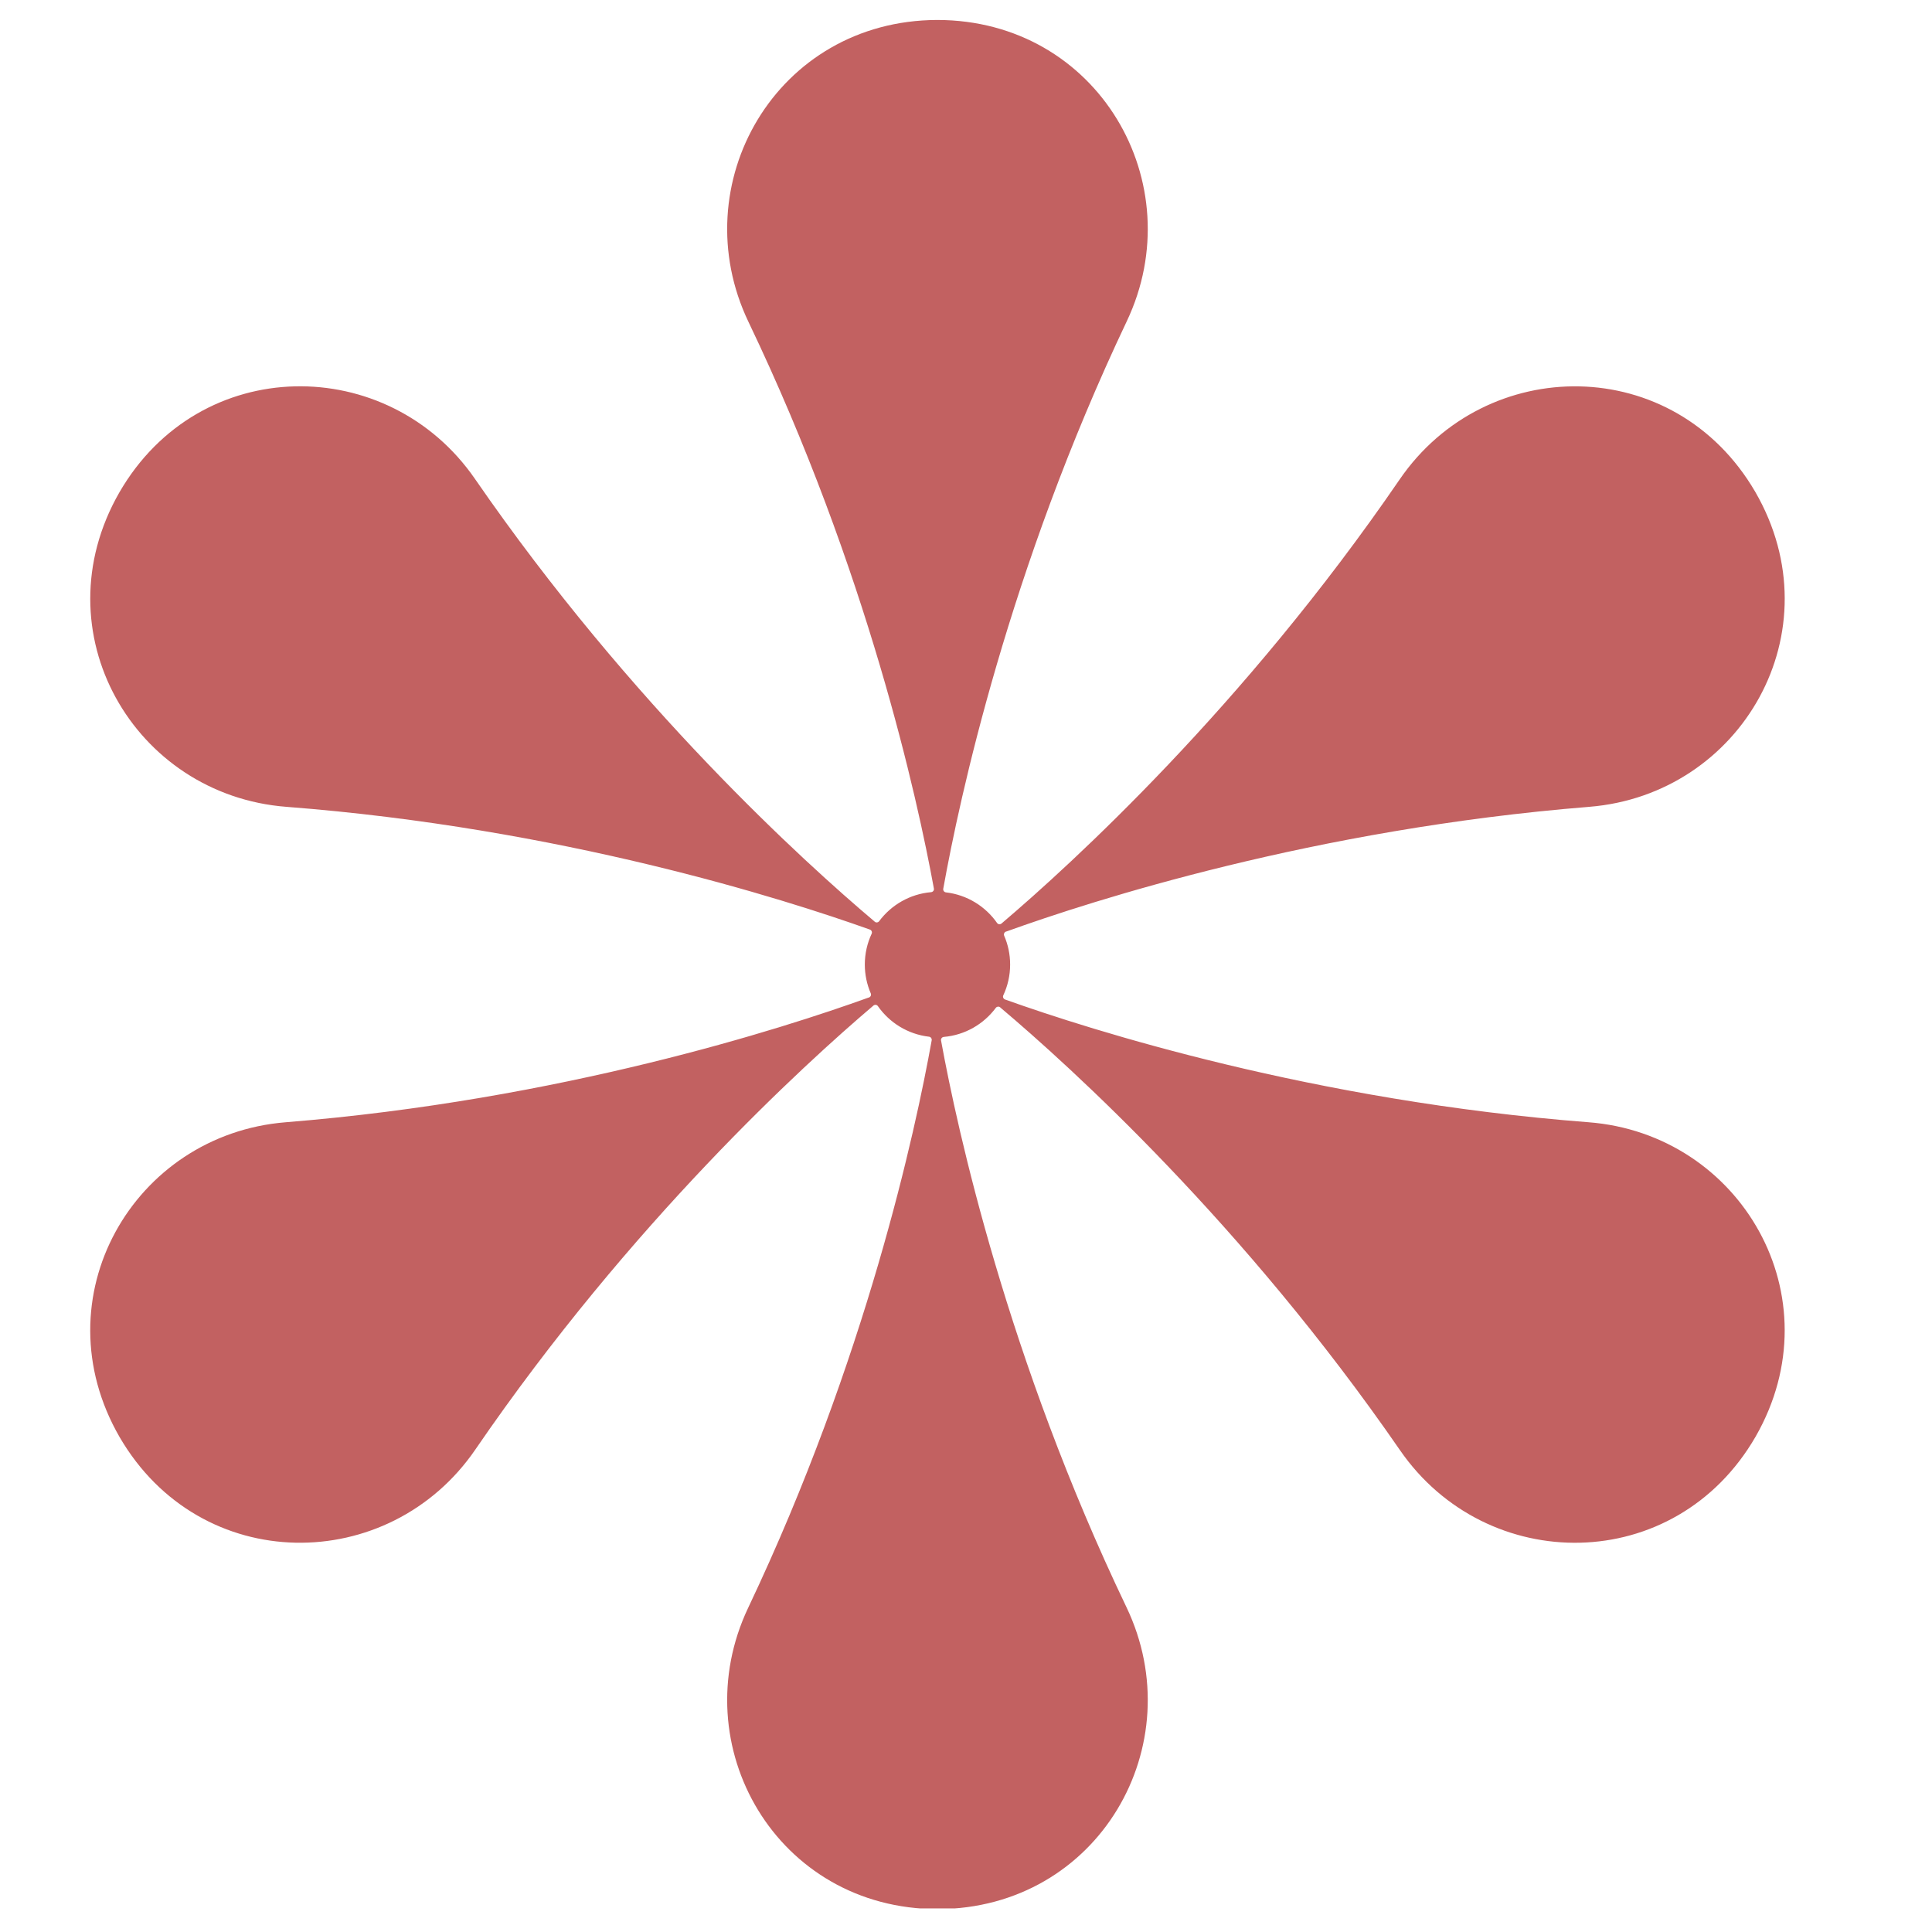<svg version="1.0" preserveAspectRatio="xMidYMid meet" height="900" viewBox="0 0 675 675" zoomAndPan="magnify" width="900" xmlns:xlink="http://www.w3.org/1999/xlink" xmlns="http://www.w3.org/2000/svg"><defs><clipPath id="37e1a5f0fd"><path clip-rule="nonzero" d="M 31 6.98 L 624 6.98 L 624 666.754 L 31 666.754 Z M 31 6.98"></path></clipPath></defs><g clip-path="url(#37e1a5f0fd)"><path fill-rule="nonzero" fill-opacity="1" d="M 555 392.09 C 459.023 384.695 381.125 359.898 351.348 349.277 C 351.309 349.262 351.27 349.25 351.234 349.238 C 350.59 349.055 350.246 348.352 350.531 347.746 C 352.062 344.48 352.918 340.836 352.918 336.992 C 352.918 333.414 352.176 330.012 350.84 326.926 C 350.582 326.32 350.91 325.609 351.551 325.453 C 351.617 325.438 351.684 325.418 351.754 325.395 C 381.492 314.672 459.305 289.605 555.258 281.887 C 608.379 277.609 641.398 220.598 613.273 171.883 C 584.98 123.262 519.098 123.578 488.984 167.547 C 434.594 246.969 374.168 302.031 350.082 322.508 C 350.047 322.535 350.016 322.566 349.984 322.594 C 349.508 323.059 348.734 323.012 348.355 322.469 C 344.301 316.664 337.879 312.633 330.492 311.777 C 329.832 311.699 329.414 311.062 329.57 310.418 C 329.578 310.379 329.586 310.34 329.594 310.301 C 335.18 279.176 352.379 199.23 393.668 112.25 C 416.523 64.094 383.66 6.977 327.406 6.977 C 271.156 7.168 238.484 64.398 261.508 112.477 C 303.094 199.312 320.57 279.199 326.258 310.309 C 326.266 310.34 326.27 310.371 326.277 310.402 C 326.426 311.035 325.961 311.645 325.309 311.703 C 317.887 312.348 311.375 316.188 307.16 321.84 C 306.77 322.367 305.988 322.434 305.535 321.957 C 305.488 321.906 305.438 321.859 305.379 321.812 C 281.223 301.418 220.609 246.562 165.949 167.324 C 135.688 123.457 69.801 123.367 41.676 172.086 C 13.719 220.895 46.93 277.797 100.066 281.891 C 196.039 289.281 273.938 314.078 303.719 324.703 C 303.758 324.715 303.797 324.727 303.832 324.738 C 304.477 324.926 304.82 325.625 304.535 326.234 C 303.004 329.5 302.148 333.145 302.148 336.988 C 302.148 340.566 302.891 343.969 304.223 347.055 C 304.484 347.66 304.152 348.367 303.516 348.523 C 303.445 348.539 303.379 348.559 303.312 348.586 C 273.574 359.309 195.758 384.371 99.809 392.094 C 46.688 396.367 13.668 453.383 41.793 502.098 C 70.086 550.715 135.969 550.402 166.082 506.434 C 220.473 427.012 280.898 371.949 304.984 351.473 C 305.02 351.441 305.051 351.414 305.078 351.387 C 305.559 350.922 306.328 350.965 306.711 351.512 C 310.766 357.316 317.188 361.344 324.574 362.203 C 325.234 362.277 325.652 362.914 325.496 363.562 C 325.488 363.598 325.477 363.637 325.473 363.68 C 319.887 394.805 302.688 474.746 261.398 561.73 C 238.539 609.883 271.406 667.004 327.656 667.004 C 383.91 666.809 416.578 609.578 393.555 561.504 C 351.973 474.664 334.496 394.781 328.809 363.672 C 328.801 363.641 328.793 363.609 328.785 363.578 C 328.641 362.945 329.105 362.332 329.754 362.277 C 337.18 361.633 343.691 357.793 347.902 352.137 C 348.297 351.613 349.078 351.547 349.531 352.023 C 349.578 352.07 349.629 352.121 349.688 352.168 C 373.84 372.562 434.453 427.418 489.117 506.652 C 519.379 550.52 585.266 550.609 613.391 501.895 C 641.348 453.082 608.137 396.184 555 392.09 Z M 555 392.09" fill="#c26161"></path></g></svg>